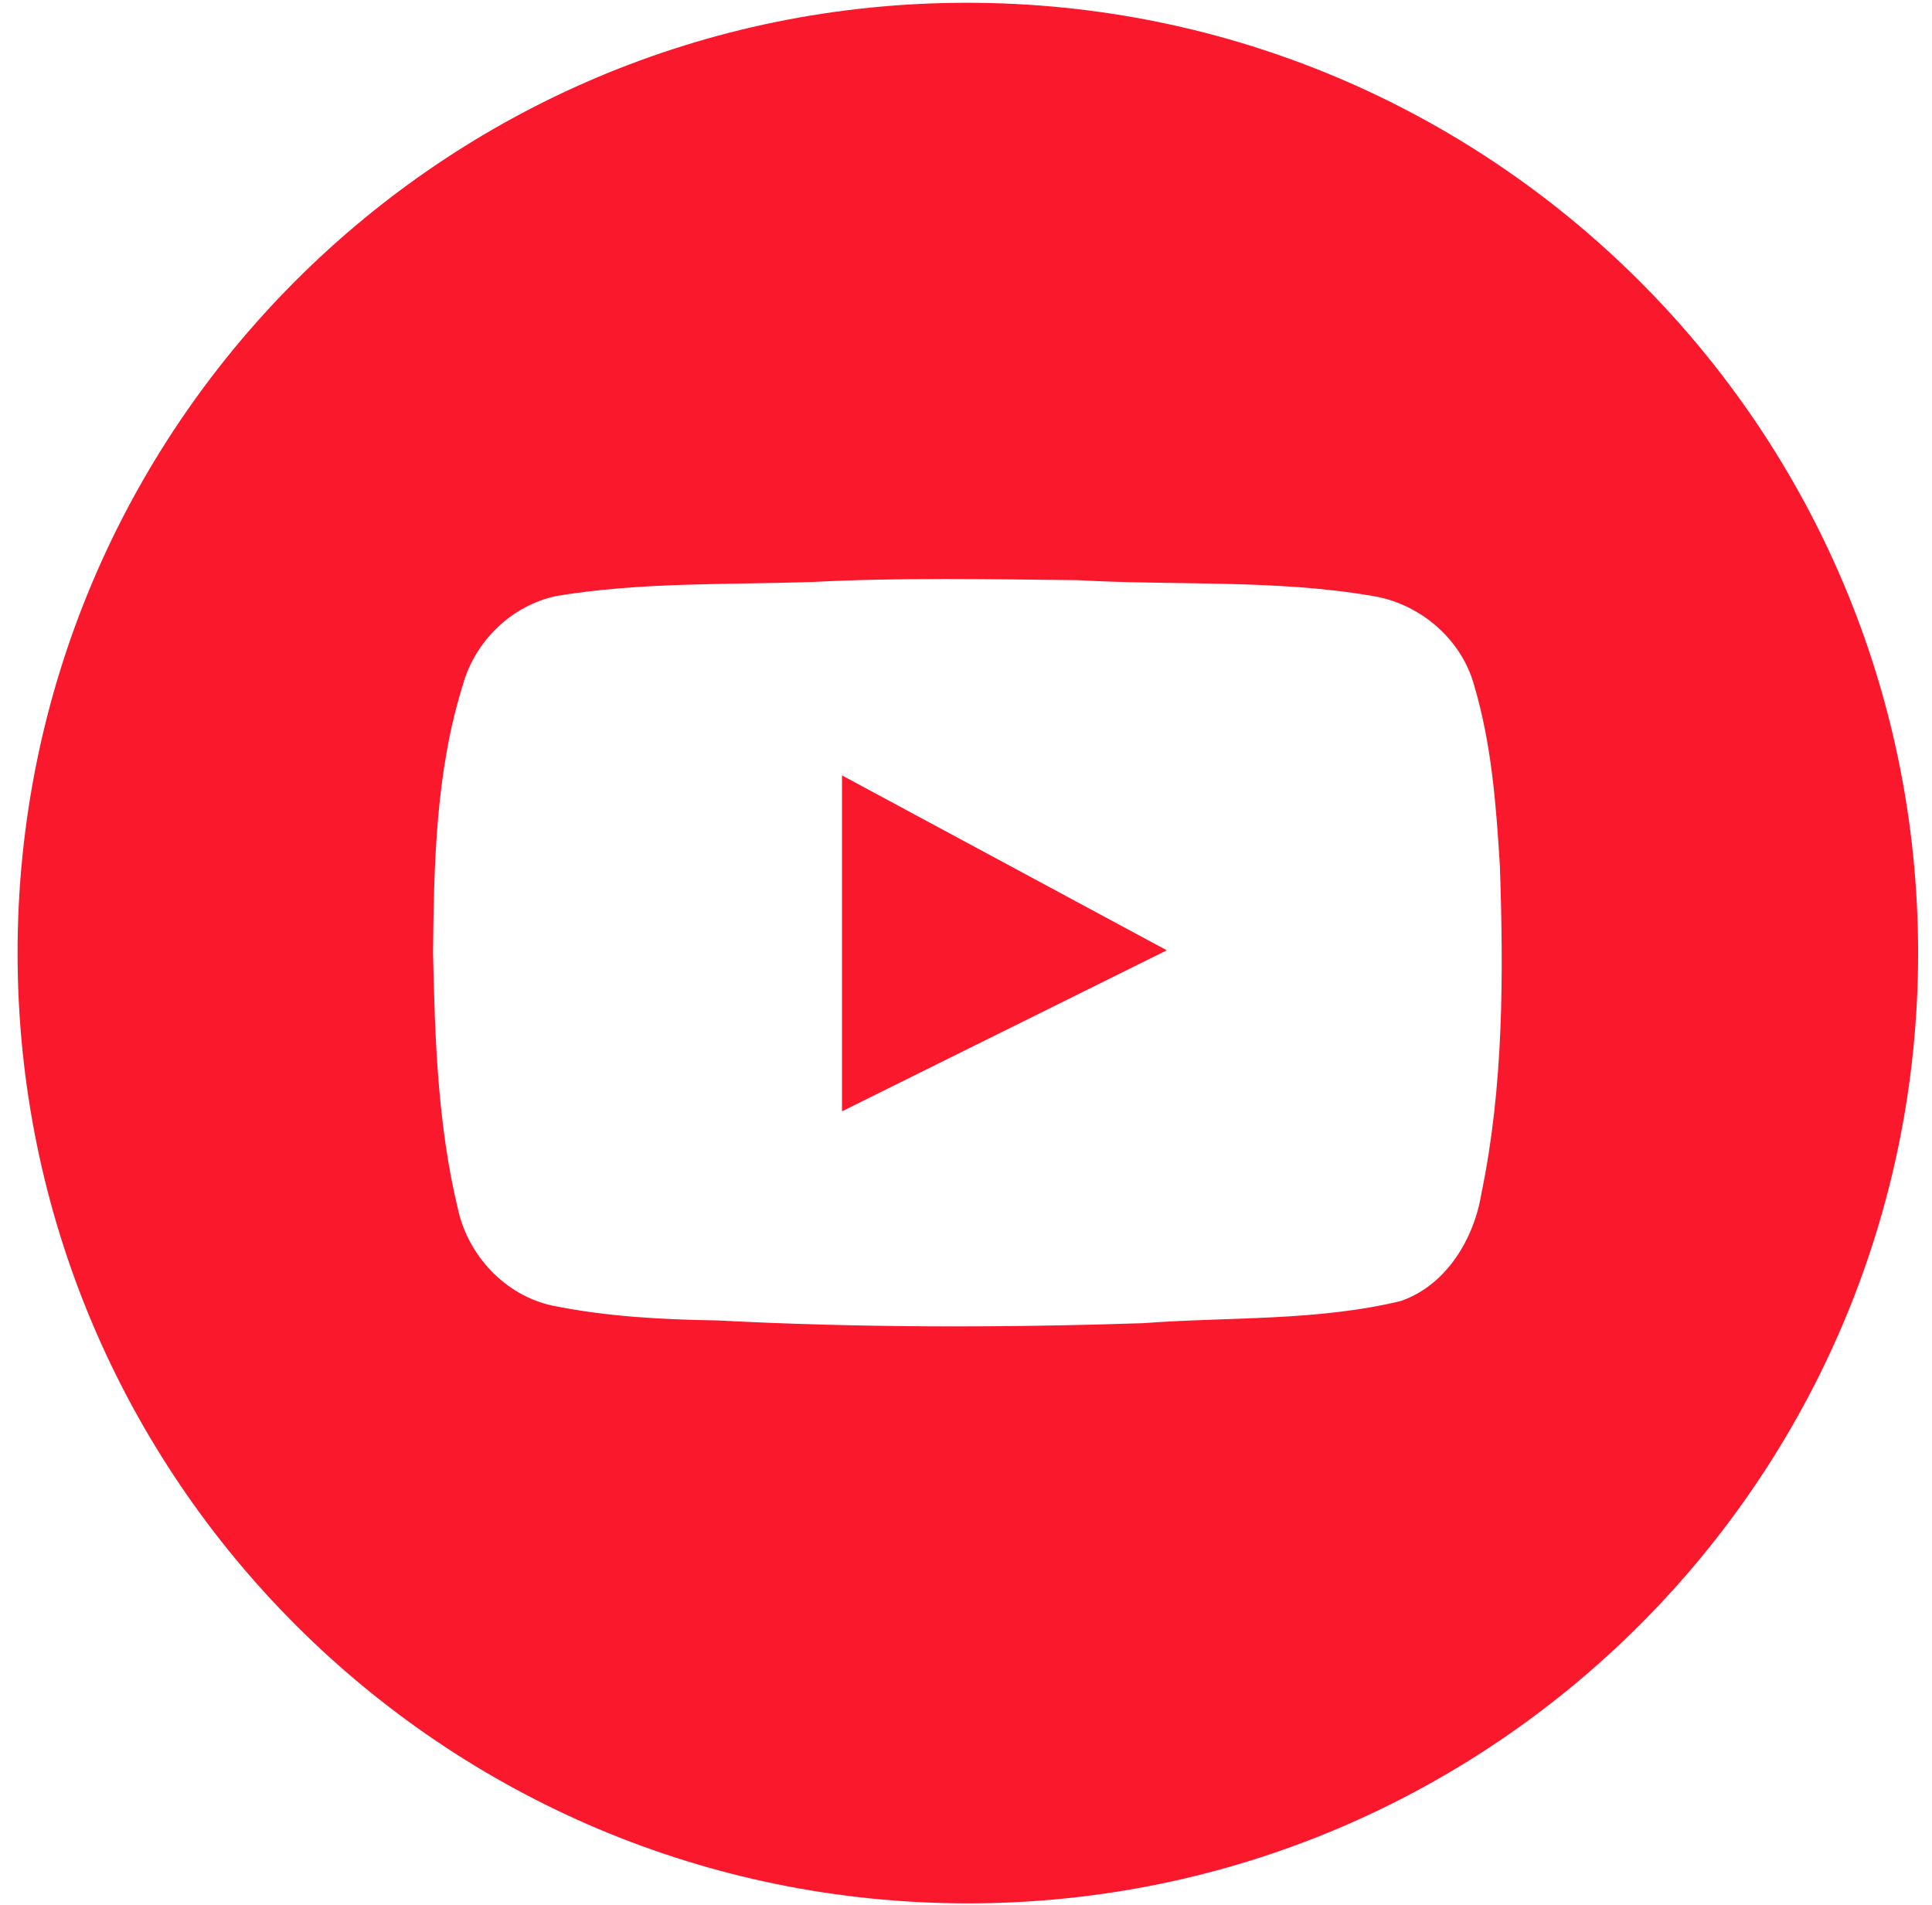 <?xml version="1.0" encoding="utf-8"?>
<!-- Generator: Adobe Illustrator 26.2.1, SVG Export Plug-In . SVG Version: 6.00 Build 0)  -->
<svg version="1.1" id="Layer_1" xmlns="http://www.w3.org/2000/svg" xmlns:xlink="http://www.w3.org/1999/xlink" x="0px" y="0px"
	 viewBox="0 0 208.8 205.9" style="enable-background:new 0 0 208.8 205.9;" xml:space="preserve">
<style type="text/css">
	.st0{fill:#FA182C;}
</style>
<path class="st0" d="M104.5,0.3C47.8,0.3,1.9,46.2,1.9,103s46,102.7,102.7,102.7s102.7-46,102.7-102.7S161.3,0.3,104.5,0.3z
	 M160.1,129c-0.8,4.9-3.8,9.9-8.7,11.6c-9.1,2.2-18.6,1.7-27.9,2.4c-15.3,0.5-30.7,0.5-46-0.3c-6-0.1-11.9-0.4-17.8-1.6
	c-5.1-1.1-9.1-5.4-10.2-10.4c-2.2-9.1-2.5-18.5-2.7-27.8c0.1-9.6,0.3-19.5,3.2-28.8c1.3-4.8,5.3-8.7,10.2-9.7
	c9.1-1.5,18.3-1.2,27.5-1.5c9.6-0.5,19.2-0.3,28.8-0.2c10.6,0.6,21.3-0.1,31.8,1.7c5.1,0.8,9.6,4.6,11,9.6c1.9,6.4,2.4,13,2.8,19.6
	C162.5,105.4,162.5,117.4,160.1,129z"/>
<polygon class="st0" points="91,83.8 91,120.1 126.1,102.7 "/>
</svg>
